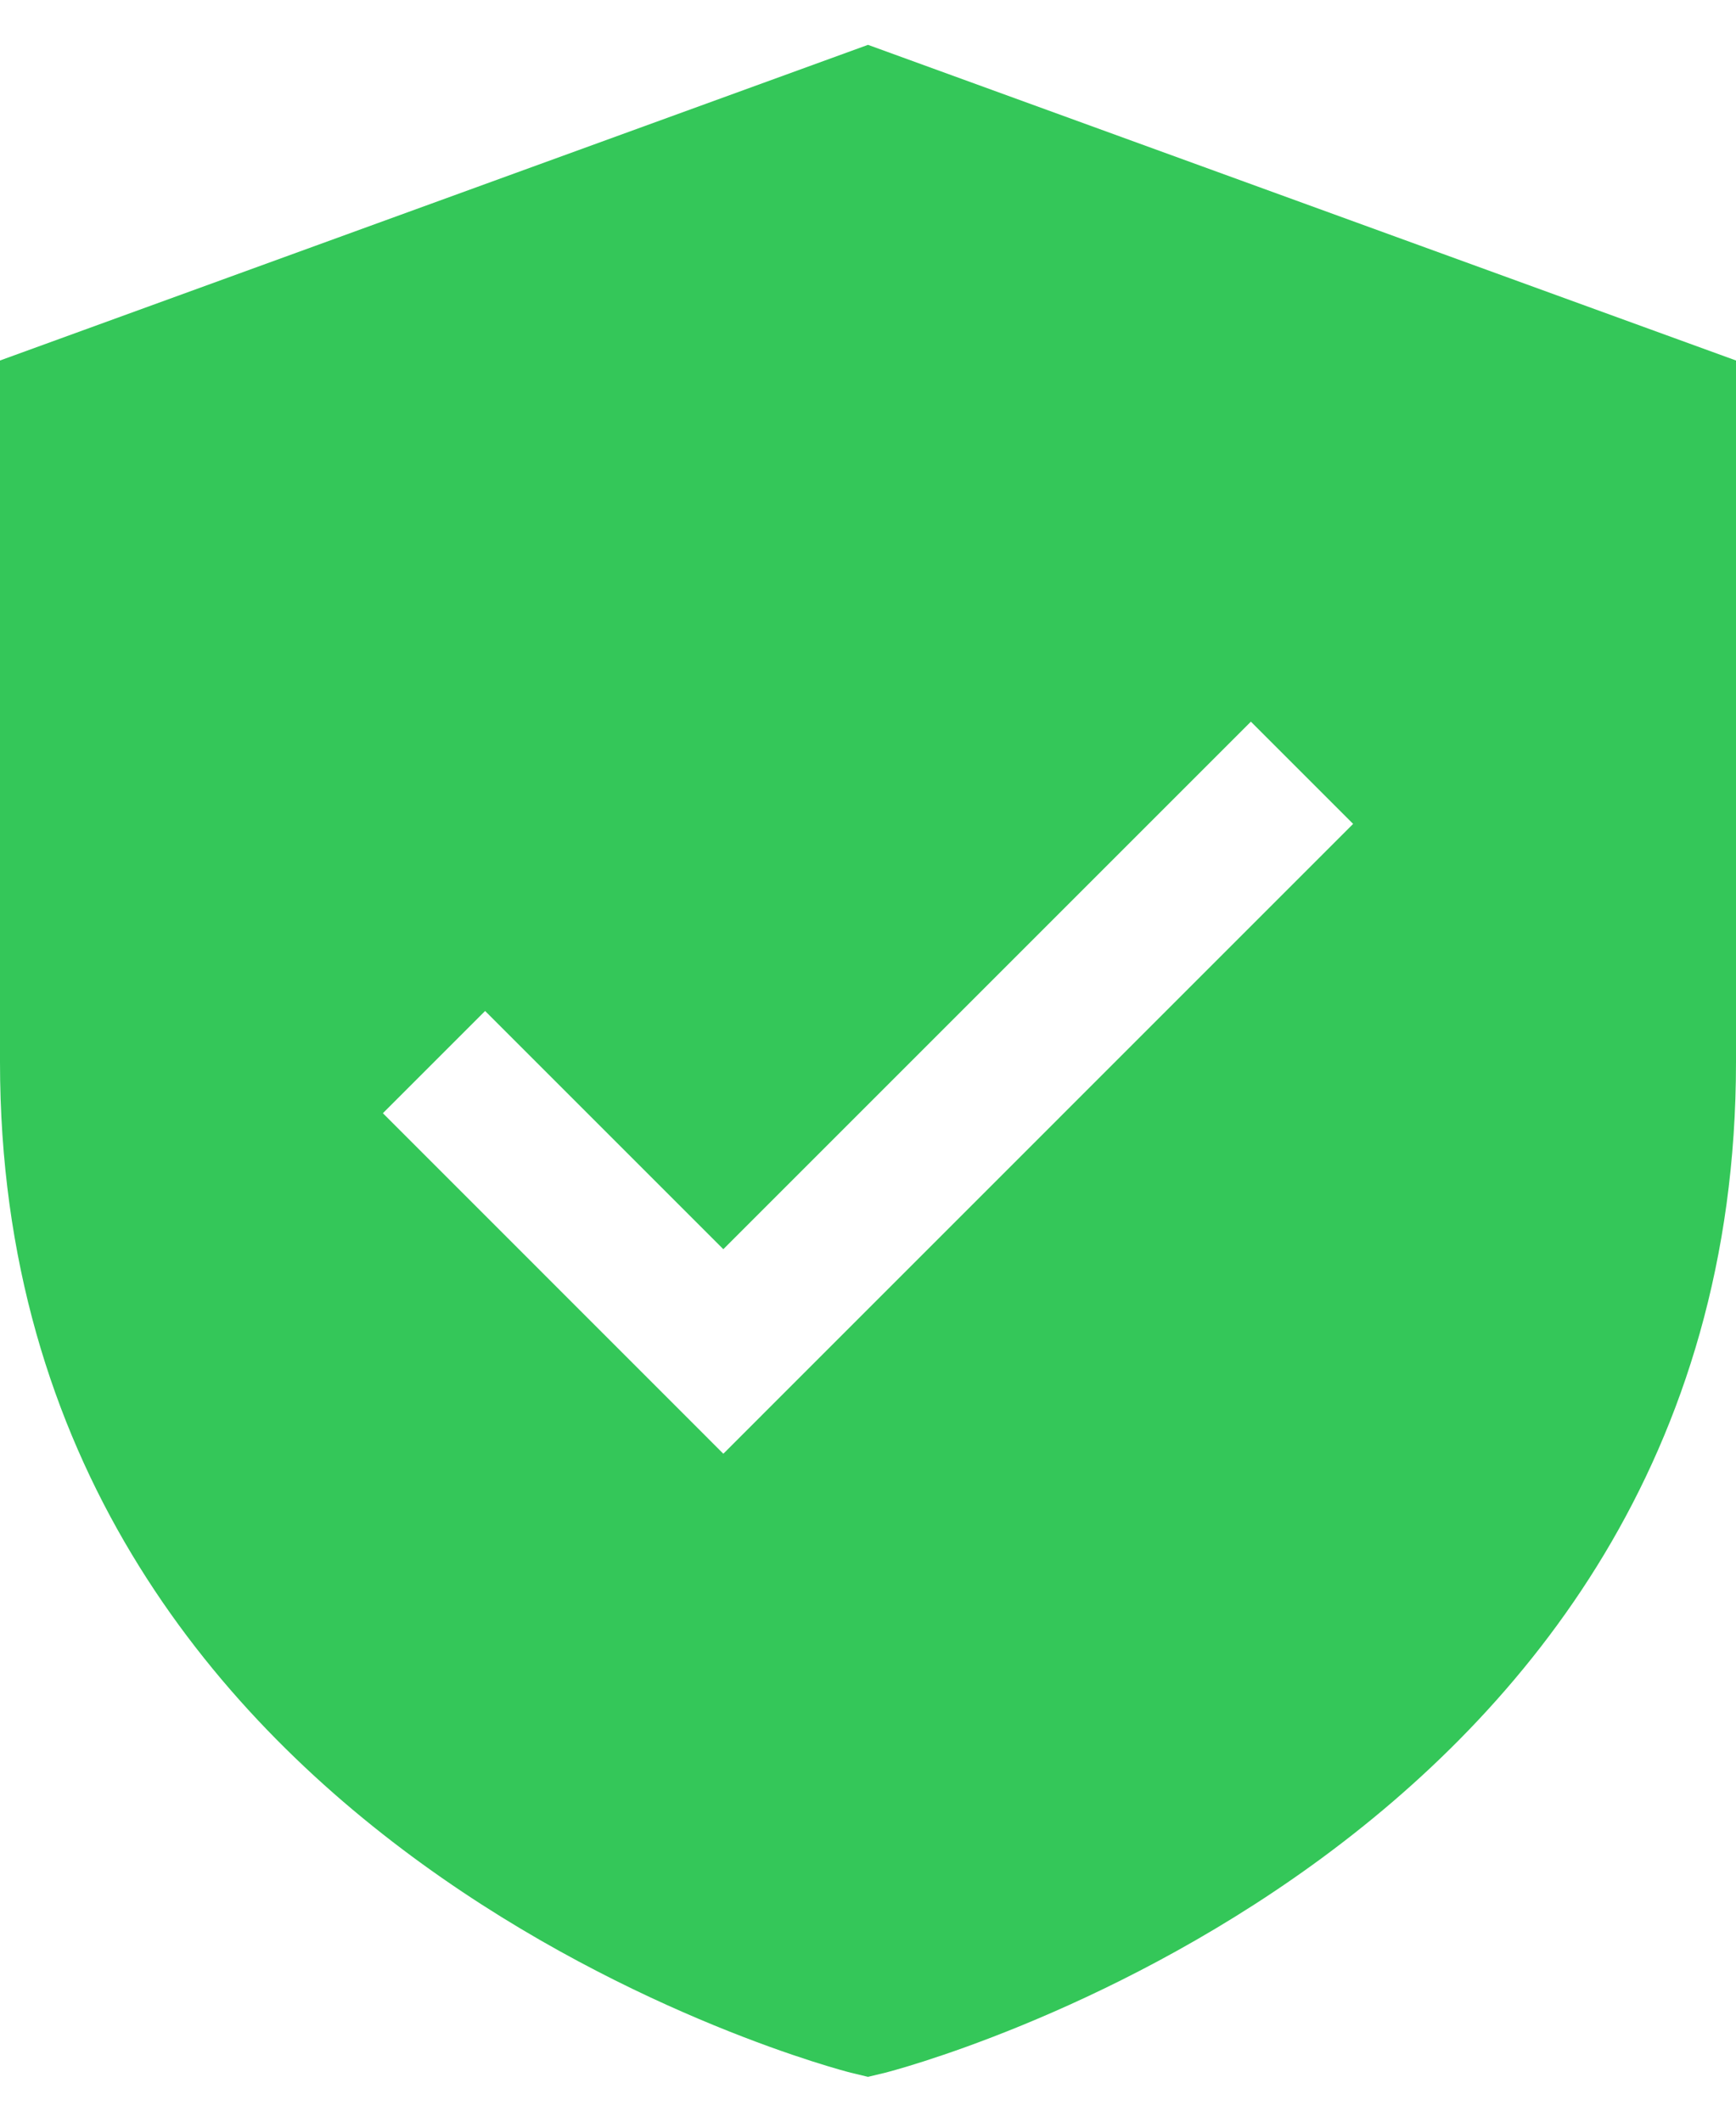 <svg width="18" height="22" viewBox="0 0 18 22" fill="none" xmlns="http://www.w3.org/2000/svg">
<path d="M9 0.465L0 3.738V11.013C0 19.234 8.733 21.47 8.821 21.492L9 21.535L9.179 21.492C9.267 21.47 18 19.234 18 11.013V3.738L9 0.465ZM7.5 15.074L3.97 11.543L5.03 10.483L7.5 12.953L12.97 7.483L14.03 8.543L7.5 15.074Z" fill="#34C759"/>
</svg>
